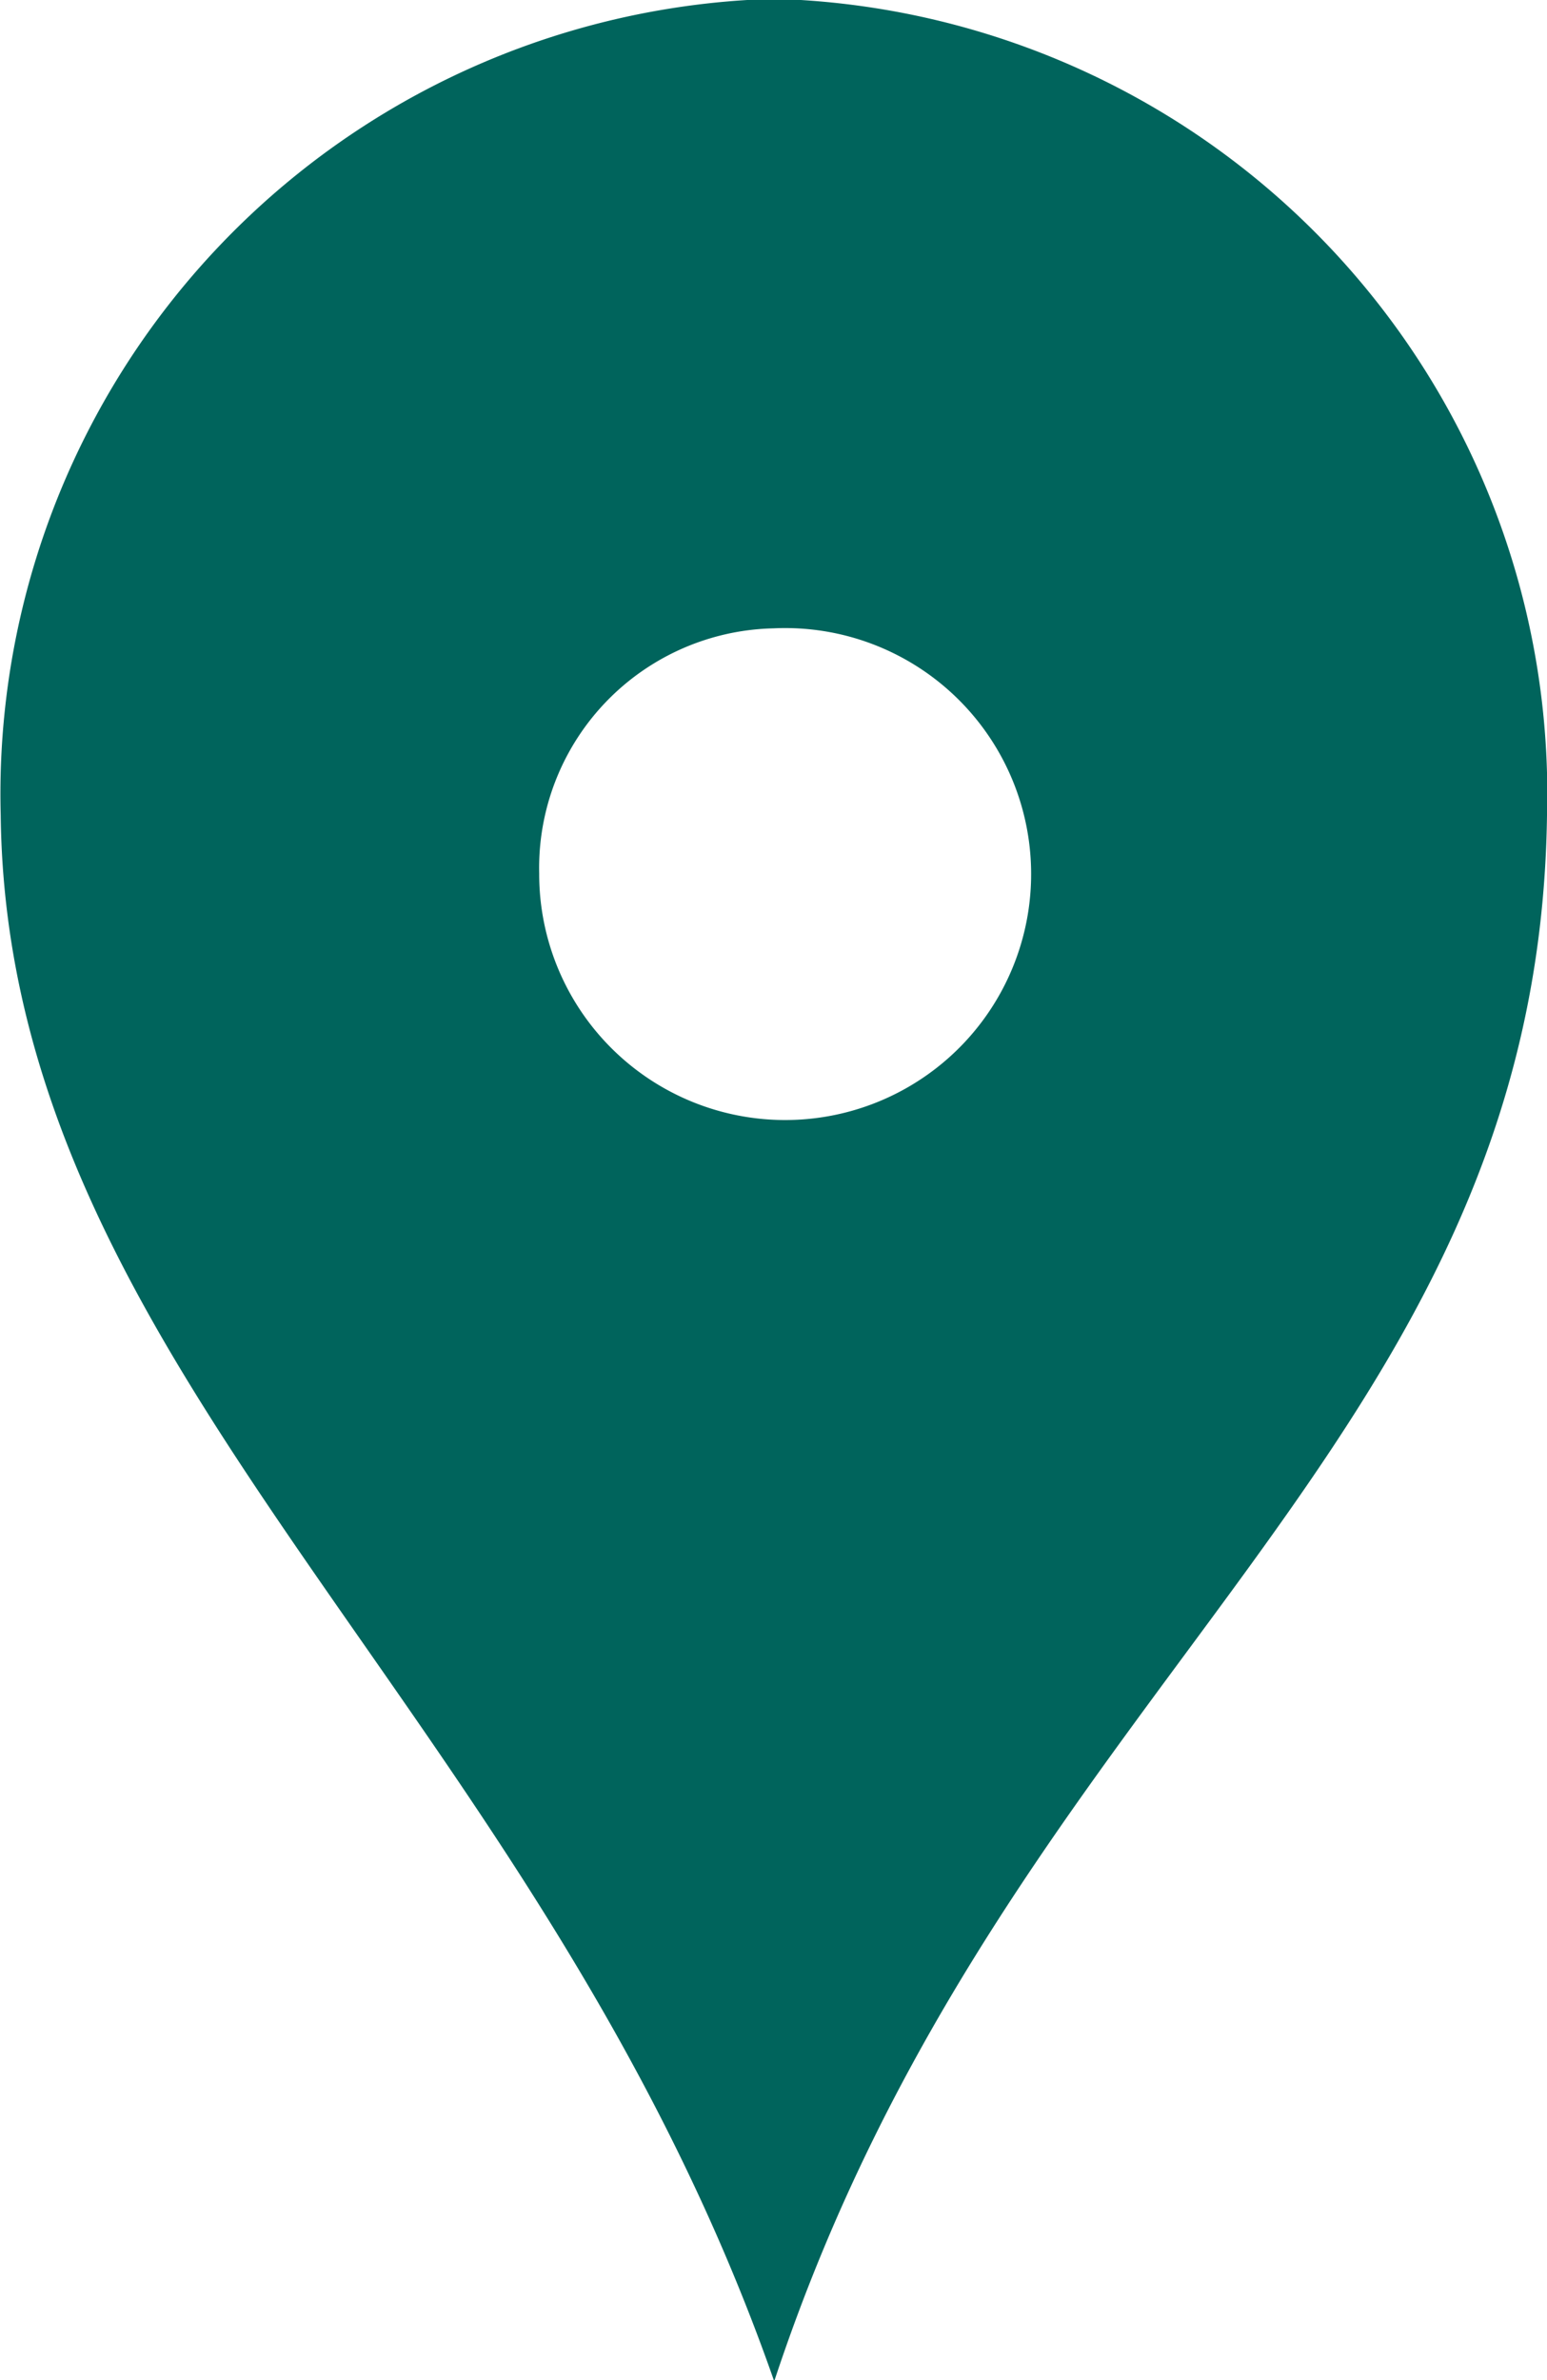 <svg xmlns="http://www.w3.org/2000/svg" width="13" height="20" viewBox="0 0 13 20">
<defs>
    <style>
      .cls-1 {
        fill: #00645C;
        fill-rule: evenodd;
      }
    </style>
  </defs>
  <path id="楕円形_3" data-name="楕円形 3" class="cls-1" d="M755.537,2047.99a6.684,6.684,0,0,1,6.494,6.86c-0.07,5.34-4.55,7.27-6.494,13.16-1.987-5.69-6.448-8.46-6.5-13.16A6.684,6.684,0,0,1,755.537,2047.99Zm-0.006,5.29a2.067,2.067,0,1,1-1.969,2.06A2.014,2.014,0,0,1,755.531,2053.28Z" transform="translate(-749.031 -2048)"/>
</svg>
